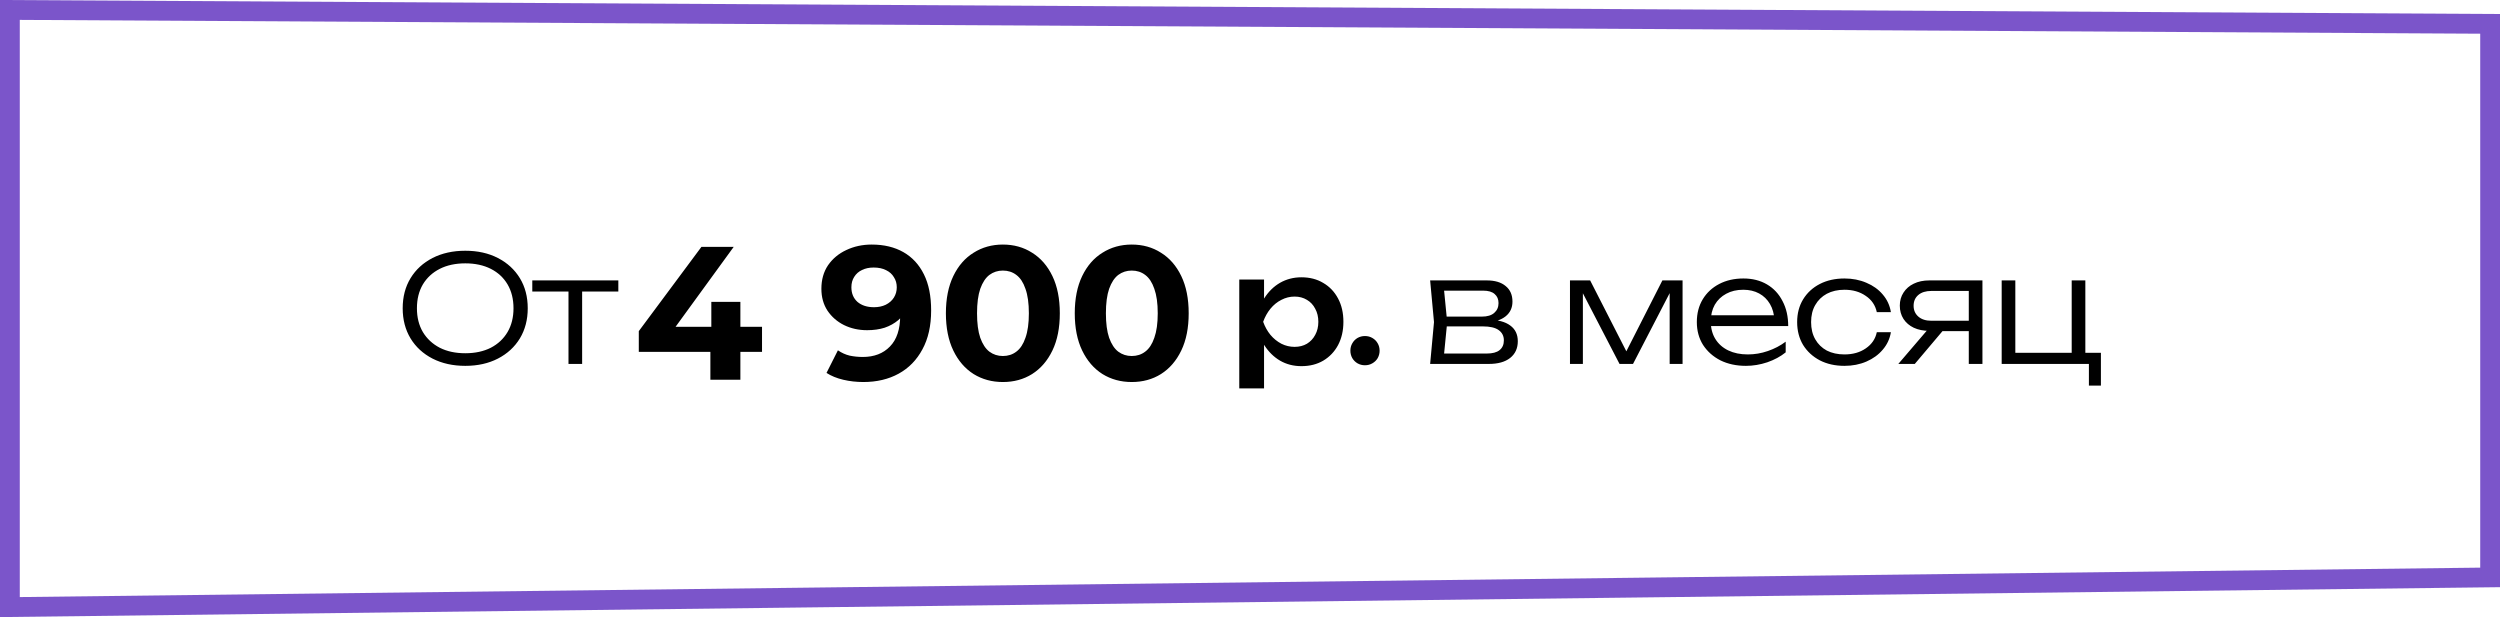 <?xml version="1.0" encoding="UTF-8"?> <svg xmlns="http://www.w3.org/2000/svg" width="1264" height="312" viewBox="0 0 1264 312" fill="none"><g clip-path="url(#clip0_194_5)"><path d="M1259 12.068V291.937L5 306.939V5.027L1259 12.068Z" stroke="#7B55CA" stroke-width="10"></path><path d="M235.25 184.975C229 184.975 223.475 183.75 218.675 181.3C213.925 178.85 210.225 175.45 207.575 171.1C204.925 166.7 203.6 161.625 203.6 155.875C203.6 150.075 204.925 145 207.575 140.65C210.225 136.3 213.925 132.9 218.675 130.45C223.475 128 229 126.775 235.25 126.775C241.5 126.775 247 128 251.75 130.45C256.5 132.9 260.2 136.3 262.85 140.65C265.5 145 266.825 150.075 266.825 155.875C266.825 161.625 265.5 166.7 262.85 171.1C260.2 175.45 256.5 178.85 251.75 181.3C247 183.75 241.5 184.975 235.25 184.975ZM235.25 178.6C240.2 178.6 244.5 177.675 248.15 175.825C251.8 173.925 254.625 171.275 256.625 167.875C258.625 164.475 259.625 160.475 259.625 155.875C259.625 151.225 258.625 147.2 256.625 143.8C254.625 140.4 251.8 137.775 248.15 135.925C244.5 134.075 240.2 133.15 235.25 133.15C230.3 133.15 226 134.075 222.35 135.925C218.7 137.775 215.85 140.4 213.8 143.8C211.8 147.2 210.8 151.225 210.8 155.875C210.8 160.475 211.8 164.475 213.8 167.875C215.85 171.275 218.7 173.925 222.35 175.825C226 177.675 230.3 178.6 235.25 178.6ZM287.428 144.1H294.328V184H287.428V144.1ZM269.128 141.775H312.628V147.4H269.128V141.775ZM626.577 141.325H639.102V154.9L638.577 156.55V166.825L639.102 169.9V196.375H626.577V141.325ZM634.752 162.7C635.602 158.15 637.077 154.2 639.177 150.85C641.327 147.45 644.002 144.825 647.202 142.975C650.452 141.125 654.052 140.2 658.002 140.2C662.202 140.2 665.877 141.15 669.027 143.05C672.227 144.9 674.727 147.525 676.527 150.925C678.327 154.275 679.227 158.2 679.227 162.7C679.227 167.15 678.327 171.075 676.527 174.475C674.727 177.825 672.227 180.45 669.027 182.35C665.877 184.2 662.202 185.125 658.002 185.125C654.002 185.125 650.402 184.2 647.202 182.35C644.052 180.5 641.402 177.9 639.252 174.55C637.102 171.15 635.602 167.2 634.752 162.7ZM666.552 162.7C666.552 160.2 666.027 158 664.977 156.1C663.977 154.15 662.577 152.65 660.777 151.6C658.977 150.5 656.902 149.95 654.552 149.95C652.202 149.95 649.977 150.5 647.877 151.6C645.777 152.65 643.927 154.15 642.327 156.1C640.777 158 639.552 160.2 638.652 162.7C639.552 165.2 640.777 167.4 642.327 169.3C643.927 171.2 645.777 172.7 647.877 173.8C649.977 174.85 652.202 175.375 654.552 175.375C656.902 175.375 658.977 174.85 660.777 173.8C662.577 172.7 663.977 171.2 664.977 169.3C666.027 167.4 666.552 165.2 666.552 162.7ZM690.103 184.675C688.753 184.675 687.503 184.35 686.353 183.7C685.253 183.05 684.378 182.175 683.728 181.075C683.078 179.925 682.753 178.675 682.753 177.325C682.753 175.925 683.078 174.675 683.728 173.575C684.378 172.425 685.253 171.525 686.353 170.875C687.503 170.225 688.753 169.9 690.103 169.9C691.503 169.9 692.753 170.225 693.853 170.875C695.003 171.525 695.903 172.425 696.553 173.575C697.203 174.675 697.528 175.925 697.528 177.325C697.528 178.675 697.203 179.925 696.553 181.075C695.903 182.175 695.003 183.05 693.853 183.7C692.753 184.35 691.503 184.675 690.103 184.675ZM723.078 184L725.028 162.85L723.078 141.775H751.728C755.828 141.775 759.003 142.725 761.253 144.625C763.553 146.475 764.703 149.1 764.703 152.5C764.703 155.6 763.553 158.075 761.253 159.925C759.003 161.725 755.878 162.775 751.878 163.075L752.553 161.65C757.353 161.7 761.028 162.675 763.578 164.575C766.128 166.425 767.403 169.075 767.403 172.525C767.403 176.125 766.103 178.95 763.503 181C760.953 183 757.378 184 752.778 184H723.078ZM729.828 181.975L727.203 178.75H751.653C754.603 178.75 756.778 178.175 758.178 177.025C759.628 175.875 760.353 174.225 760.353 172.075C760.353 169.875 759.478 168.15 757.728 166.9C756.028 165.65 753.353 165.025 749.703 165.025H728.853V160.075H749.253C752.003 160.075 754.078 159.45 755.478 158.2C756.928 156.95 757.653 155.3 757.653 153.25C757.653 151.3 757.003 149.775 755.703 148.675C754.453 147.525 752.503 146.95 749.853 146.95H727.278L729.828 143.8L731.703 162.85L729.828 181.975ZM793.78 184V141.775H803.98L824.08 181.15H820.48L840.505 141.775H850.705V184H844.18V143.725H846.505L825.655 184H818.83L797.98 143.8H800.305V184H793.78ZM882.744 184.975C877.894 184.975 873.594 184.05 869.844 182.2C866.144 180.3 863.219 177.7 861.069 174.4C858.969 171.05 857.919 167.2 857.919 162.85C857.919 158.45 858.919 154.6 860.919 151.3C862.919 148 865.694 145.425 869.244 143.575C872.794 141.725 876.869 140.8 881.469 140.8C886.019 140.8 889.994 141.8 893.394 143.8C896.794 145.8 899.419 148.625 901.269 152.275C903.169 155.875 904.119 160.075 904.119 164.875H863.169V159.4H901.194L897.144 161.875C896.994 158.725 896.244 156 894.894 153.7C893.544 151.4 891.719 149.625 889.419 148.375C887.119 147.125 884.444 146.5 881.394 146.5C878.094 146.5 875.219 147.175 872.769 148.525C870.319 149.825 868.394 151.675 866.994 154.075C865.644 156.475 864.969 159.3 864.969 162.55C864.969 165.95 865.744 168.9 867.294 171.4C868.844 173.9 871.019 175.825 873.819 177.175C876.619 178.525 879.919 179.2 883.719 179.2C887.169 179.2 890.544 178.625 893.844 177.475C897.194 176.325 900.194 174.75 902.844 172.75V178.15C900.244 180.25 897.144 181.925 893.544 183.175C889.944 184.375 886.344 184.975 882.744 184.975ZM956.04 167.95C955.49 171.3 954.115 174.25 951.915 176.8C949.765 179.35 947.015 181.35 943.665 182.8C940.315 184.25 936.615 184.975 932.565 184.975C927.865 184.975 923.715 184.05 920.115 182.2C916.515 180.3 913.69 177.7 911.64 174.4C909.64 171.05 908.64 167.2 908.64 162.85C908.64 158.5 909.64 154.675 911.64 151.375C913.69 148.025 916.515 145.425 920.115 143.575C923.715 141.725 927.865 140.8 932.565 140.8C936.615 140.8 940.315 141.525 943.665 142.975C947.015 144.375 949.765 146.35 951.915 148.9C954.115 151.45 955.49 154.425 956.04 157.825H948.915C948.165 154.325 946.29 151.575 943.29 149.575C940.34 147.525 936.765 146.5 932.565 146.5C929.165 146.5 926.19 147.175 923.64 148.525C921.14 149.875 919.19 151.775 917.79 154.225C916.39 156.625 915.69 159.5 915.69 162.85C915.69 166.2 916.39 169.1 917.79 171.55C919.19 174 921.14 175.9 923.64 177.25C926.19 178.55 929.165 179.2 932.565 179.2C936.815 179.2 940.415 178.175 943.365 176.125C946.365 174.075 948.215 171.35 948.915 167.95H956.04ZM997.518 162.175V167.425H975.543L975.468 167.275C972.468 167.275 969.843 166.75 967.593 165.7C965.393 164.65 963.668 163.175 962.418 161.275C961.168 159.325 960.543 157.075 960.543 154.525C960.543 152.025 961.168 149.825 962.418 147.925C963.668 145.975 965.393 144.475 967.593 143.425C969.843 142.325 972.468 141.775 975.468 141.775H1002.32V184H995.418V143.95L998.043 147.1H976.518C973.718 147.1 971.518 147.775 969.918 149.125C968.318 150.475 967.518 152.3 967.518 154.6C967.518 156.85 968.318 158.675 969.918 160.075C971.518 161.475 973.718 162.175 976.518 162.175H997.518ZM984.843 164.2L968.118 184H959.793L976.743 164.2H984.843ZM1054.35 141.775V180.4L1053 178.375H1062.22V194.95H1056.15V182.2L1057.87 184H1012.05V141.775H1018.95V180.4L1017.22 178.375H1048.65L1047.45 180.4V141.775H1054.35Z" fill="black"></path><path d="M322.976 177.888V167.424L354.656 124.8H370.976L339.968 167.424L332.384 165.216H385.28V177.888H322.976ZM359.168 192V177.888L359.648 165.216V152.64H374.336V192H359.168ZM436.511 193.152C432.991 193.152 429.599 192.768 426.335 192C423.071 191.232 420.255 190.08 417.887 188.544L423.647 177.12C425.503 178.4 427.487 179.296 429.599 179.808C431.711 180.256 433.919 180.48 436.223 180.48C441.983 180.48 446.559 178.72 449.951 175.2C453.407 171.68 455.135 166.464 455.135 159.552C455.135 158.4 455.103 157.12 455.039 155.712C454.975 154.304 454.815 152.896 454.559 151.488L458.783 155.52C457.695 158.016 456.159 160.128 454.175 161.856C452.191 163.52 449.887 164.8 447.263 165.696C444.639 166.528 441.695 166.944 438.431 166.944C434.143 166.944 430.239 166.08 426.719 164.352C423.263 162.624 420.479 160.192 418.367 157.056C416.319 153.92 415.295 150.24 415.295 146.016C415.295 141.408 416.415 137.44 418.655 134.112C420.959 130.784 424.031 128.224 427.871 126.432C431.775 124.576 436.063 123.648 440.735 123.648C446.943 123.648 452.287 124.928 456.767 127.488C461.247 130.048 464.703 133.792 467.135 138.72C469.567 143.584 470.783 149.664 470.783 156.96C470.783 164.704 469.311 171.264 466.367 176.64C463.487 182.016 459.487 186.112 454.367 188.928C449.247 191.744 443.295 193.152 436.511 193.152ZM441.887 155.328C444.127 155.328 446.111 154.912 447.839 154.08C449.631 153.184 451.007 151.968 451.967 150.432C452.927 148.896 453.407 147.168 453.407 145.248C453.407 143.328 452.927 141.632 451.967 140.16C451.071 138.624 449.759 137.44 448.031 136.608C446.303 135.712 444.191 135.264 441.695 135.264C439.455 135.264 437.503 135.68 435.839 136.512C434.175 137.28 432.863 138.432 431.903 139.968C430.943 141.44 430.463 143.2 430.463 145.248C430.463 148.32 431.487 150.784 433.535 152.64C435.647 154.432 438.431 155.328 441.887 155.328ZM507.044 193.152C501.54 193.152 496.612 191.808 492.26 189.12C487.908 186.368 484.484 182.4 481.988 177.216C479.492 172.032 478.244 165.76 478.244 158.4C478.244 151.04 479.492 144.768 481.988 139.584C484.484 134.4 487.908 130.464 492.26 127.776C496.612 125.024 501.54 123.648 507.044 123.648C512.612 123.648 517.54 125.024 521.828 127.776C526.18 130.464 529.604 134.4 532.1 139.584C534.596 144.768 535.844 151.04 535.844 158.4C535.844 165.76 534.596 172.032 532.1 177.216C529.604 182.4 526.18 186.368 521.828 189.12C517.54 191.808 512.612 193.152 507.044 193.152ZM507.044 180C509.668 180 511.94 179.264 513.86 177.792C515.844 176.32 517.38 173.984 518.468 170.784C519.62 167.584 520.196 163.456 520.196 158.4C520.196 153.344 519.62 149.216 518.468 146.016C517.38 142.816 515.844 140.48 513.86 139.008C511.94 137.536 509.668 136.8 507.044 136.8C504.484 136.8 502.212 137.536 500.228 139.008C498.308 140.48 496.772 142.816 495.62 146.016C494.532 149.216 493.988 153.344 493.988 158.4C493.988 163.456 494.532 167.584 495.62 170.784C496.772 173.984 498.308 176.32 500.228 177.792C502.212 179.264 504.484 180 507.044 180ZM572.2 193.152C566.696 193.152 561.768 191.808 557.416 189.12C553.064 186.368 549.64 182.4 547.144 177.216C544.648 172.032 543.4 165.76 543.4 158.4C543.4 151.04 544.648 144.768 547.144 139.584C549.64 134.4 553.064 130.464 557.416 127.776C561.768 125.024 566.696 123.648 572.2 123.648C577.768 123.648 582.696 125.024 586.984 127.776C591.336 130.464 594.76 134.4 597.256 139.584C599.752 144.768 601 151.04 601 158.4C601 165.76 599.752 172.032 597.256 177.216C594.76 182.4 591.336 186.368 586.984 189.12C582.696 191.808 577.768 193.152 572.2 193.152ZM572.2 180C574.824 180 577.096 179.264 579.016 177.792C581 176.32 582.536 173.984 583.624 170.784C584.776 167.584 585.352 163.456 585.352 158.4C585.352 153.344 584.776 149.216 583.624 146.016C582.536 142.816 581 140.48 579.016 139.008C577.096 137.536 574.824 136.8 572.2 136.8C569.64 136.8 567.368 137.536 565.384 139.008C563.464 140.48 561.928 142.816 560.776 146.016C559.688 149.216 559.144 153.344 559.144 158.4C559.144 163.456 559.688 167.584 560.776 170.784C561.928 173.984 563.464 176.32 565.384 177.792C567.368 179.264 569.64 180 572.2 180Z" fill="black"></path></g><defs><clipPath id="clip0_194_5"><rect width="1264" height="312" fill="white"></rect></clipPath></defs></svg> 